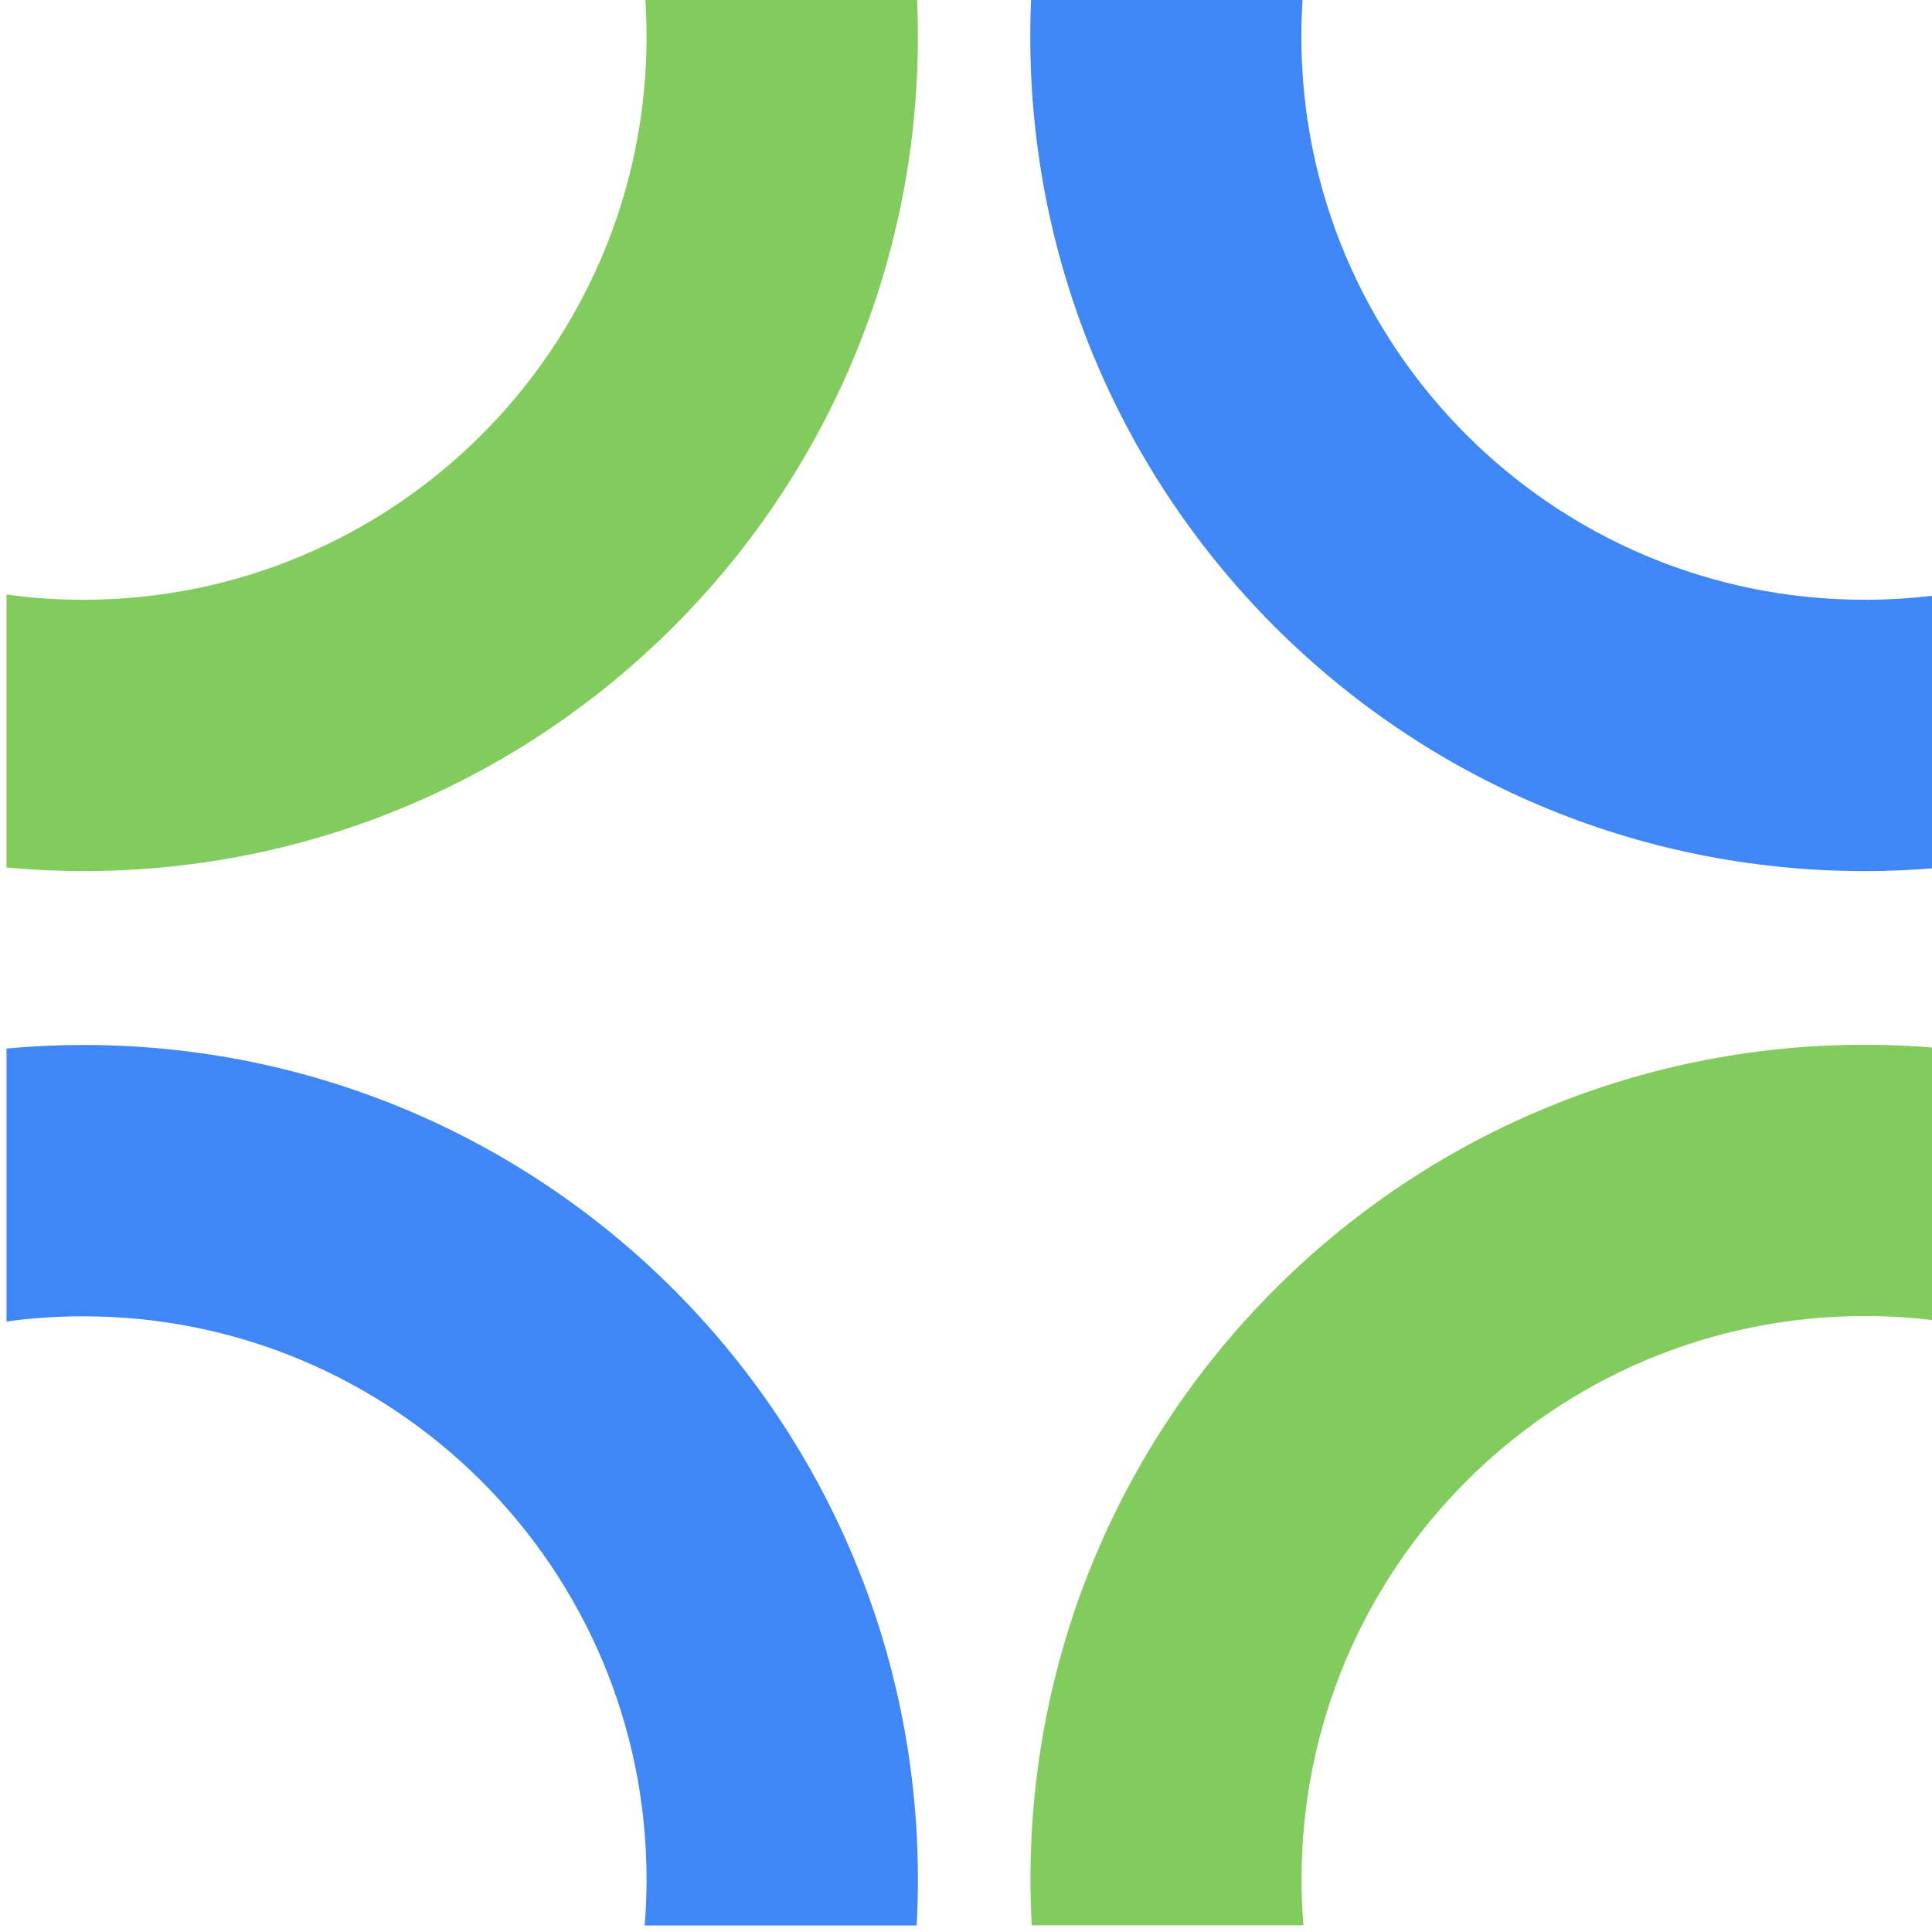 <?xml version="1.0" encoding="UTF-8"?>
<!-- Generated by Pixelmator Pro 3.7 -->
<svg width="48" height="48" viewBox="0 0 48 48" xmlns="http://www.w3.org/2000/svg">
    <g id="Group">
        <path id="Path" fill="#81cc5c" stroke="none" d="M 22.805 0.908 C 22.805 12.36 13.523 21.642 2.071 21.642 C 1.43 21.642 0.793 21.61 0.162 21.553 L 0.162 14.77 C 0.788 14.859 1.424 14.901 2.071 14.901 C 9.798 14.901 16.064 8.635 16.064 0.908 C 16.064 0.522 16.049 0.141 16.017 -0.235 L 22.774 -0.235 C 22.795 0.141 22.805 0.527 22.805 0.908 Z"/>
        <path id="path1" fill="#3f86f6" stroke="none" d="M 48.24 14.77 L 48.24 21.553 C 47.614 21.61 46.977 21.642 46.33 21.642 C 34.878 21.642 25.597 12.36 25.597 0.908 C 25.597 0.522 25.607 0.141 25.628 -0.235 L 32.379 -0.235 C 32.348 0.141 32.332 0.527 32.332 0.908 C 32.332 8.635 38.598 14.901 46.325 14.901 C 46.972 14.901 47.609 14.859 48.235 14.77 Z"/>
        <path id="path2" fill="#81cc5c" stroke="none" d="M 48.24 26.045 L 48.24 32.828 C 47.614 32.739 46.977 32.697 46.33 32.697 C 38.598 32.697 32.337 38.963 32.337 46.69 C 32.337 47.077 32.353 47.457 32.384 47.833 L 25.633 47.833 C 25.612 47.457 25.602 47.071 25.602 46.69 C 25.602 35.238 34.883 25.957 46.336 25.957 C 46.977 25.957 47.614 25.988 48.245 26.045 Z"/>
        <path id="path3" fill="#3f86f6" stroke="none" d="M 22.805 46.696 C 22.805 47.082 22.795 47.463 22.774 47.838 L 16.017 47.838 C 16.049 47.463 16.064 47.077 16.064 46.696 C 16.064 38.969 9.798 32.703 2.071 32.703 C 1.424 32.703 0.788 32.744 0.162 32.833 L 0.162 26.05 C 0.788 25.993 1.424 25.962 2.071 25.962 C 13.523 25.962 22.805 35.243 22.805 46.696 Z"/>
    </g>
</svg>
